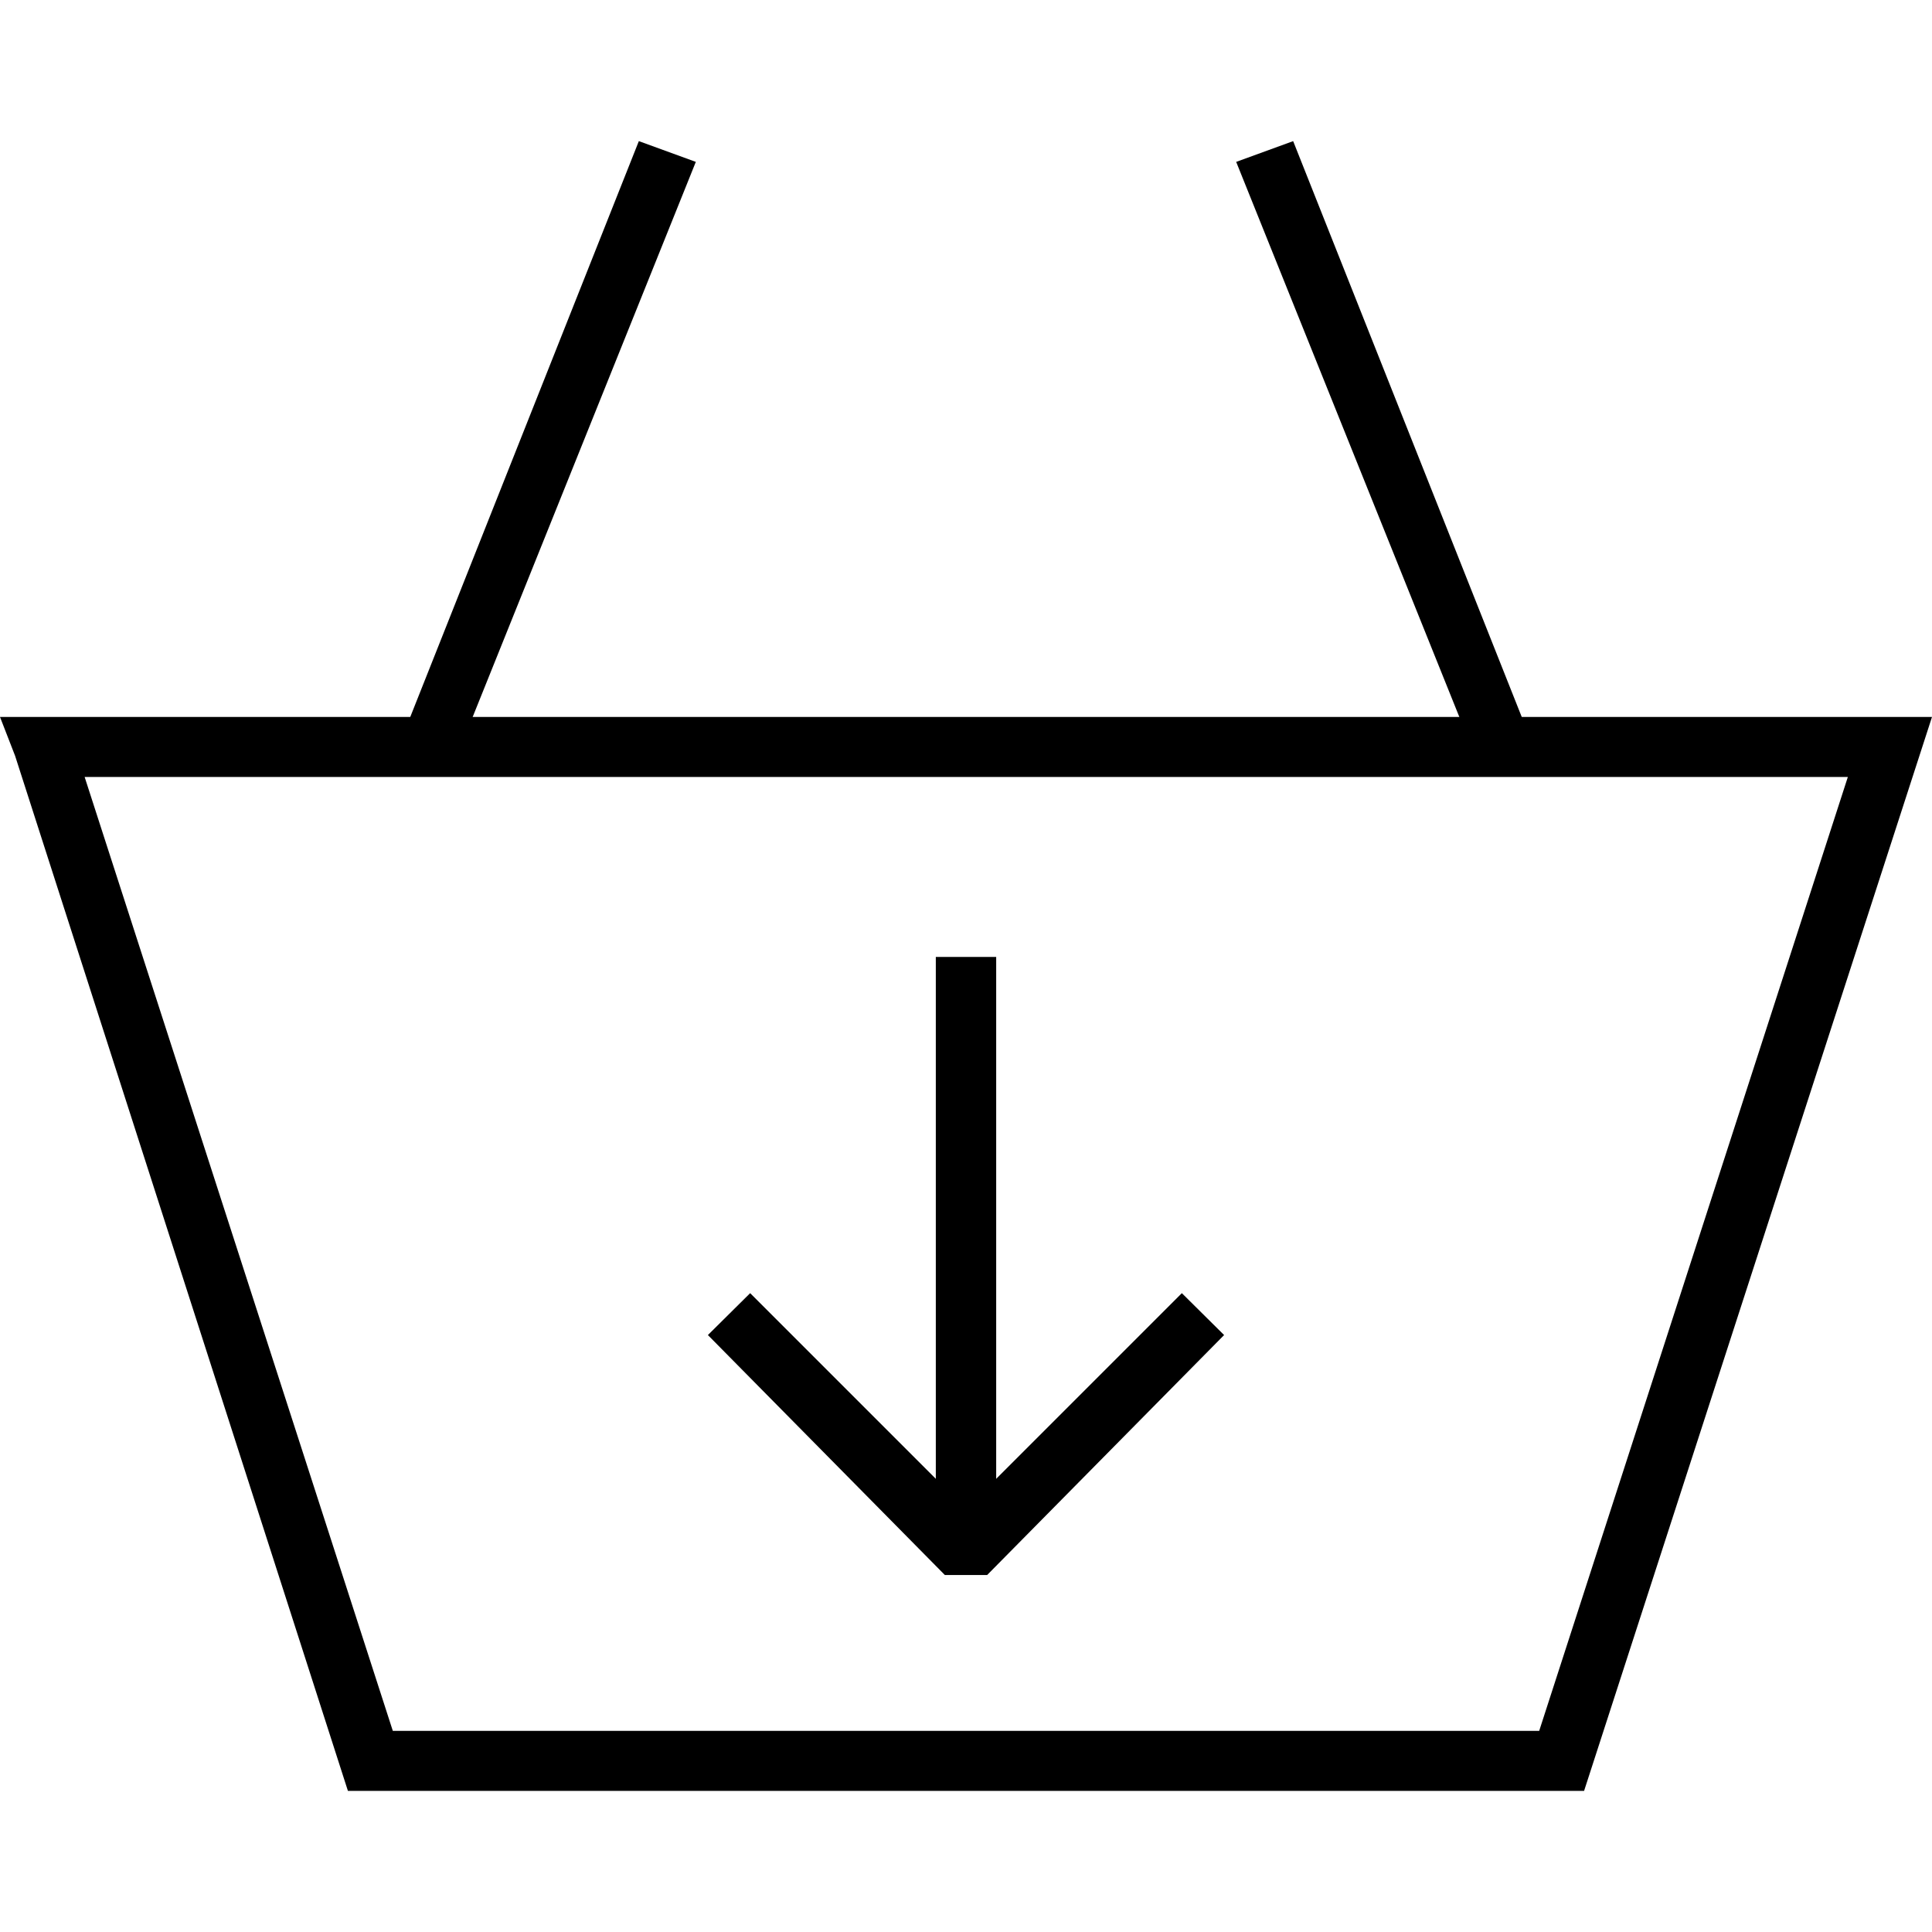 <?xml version="1.0" encoding="utf-8"?>
<!-- Generator: Adobe Illustrator 24.1.1, SVG Export Plug-In . SVG Version: 6.00 Build 0)  -->
<svg version="1.1" id="Layer_1" xmlns="http://www.w3.org/2000/svg" xmlns:xlink="http://www.w3.org/1999/xlink" x="0px" y="0px"
	 viewBox="0 0 512 512" style="enable-background:new 0 0 512 512;" xml:space="preserve">
<g id="XMLID_1_">
	<polygon id="XMLID_3_" points="11.1,198 4,200.3 92.2,474.6 419.8,474.6 512,190 0,190 4,200.3 11.1,198 11.1,205.9 489.7,205.9 
		407.9,458.7 104.1,458.7 19.1,195.6 11.1,198 11.1,205.9 	"/>
	<polyline id="XMLID_4_" points="120.8,201.1 184.4,42.9 169.3,37.4 106.5,195.6 	"/>
	<polyline id="XMLID_5_" points="405.5,195.6 342.7,37.4 327.6,42.9 391.2,201.1 	"/>
	<polygon id="XMLID_6_" points="313.2,342.7 256,399.9 198.8,342.7 187.6,353.8 250.4,417.4 261.6,417.4 324.4,353.8 	"/>
	<polyline id="XMLID_7_" points="264,411.8 264,253.6 248,253.6 248,411.8 	"/>
</g>
</svg>
